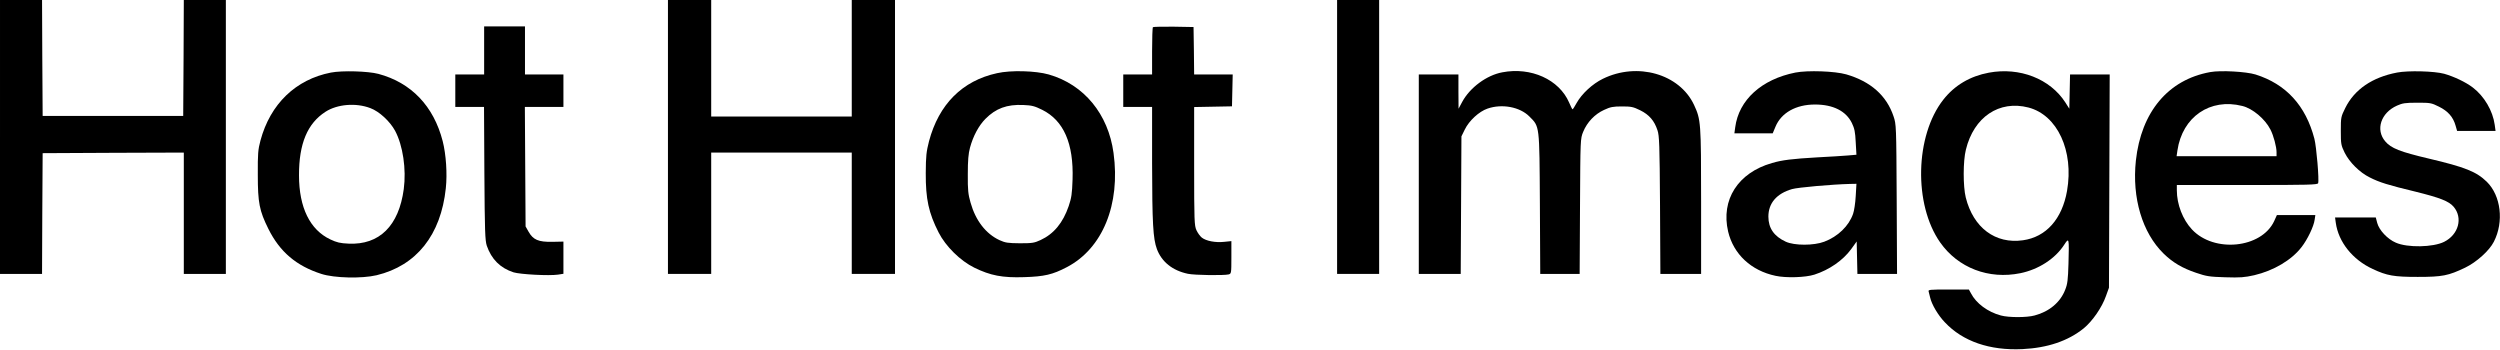 <?xml version="1.0" standalone="no"?>
<!DOCTYPE svg PUBLIC "-//W3C//DTD SVG 20010904//EN"
 "http://www.w3.org/TR/2001/REC-SVG-20010904/DTD/svg10.dtd">
<svg version="1.0" xmlns="http://www.w3.org/2000/svg"
 width="2081pt" height="291pt" viewBox="0 0 2081 291"
 preserveAspectRatio="xMidYMid meet">

<g transform="translate(0,291) scale(0.1,-0.1)"
fill="#000000" stroke="none">
<path d="M0 1770 l0 -1140 175 0 175 0 2 503 3 502 588 3 587 2 0 -505 0 -505
175 0 175 0 0 1140 0 1140 -175 0 -175 0 -2 -482 -3 -483 -585 0 -585 0 -3
483 -2 482 -175 0 -175 0 0 -1140z"/>
<path d="M5560 1770 l0 -1140 180 0 180 0 0 505 0 505 585 0 585 0 0 -505 0
-505 180 0 180 0 0 1140 0 1140 -180 0 -180 0 0 -485 0 -485 -585 0 -585 0 0
485 0 485 -180 0 -180 0 0 -1140z"/>
<path d="M11130 1770 l0 -1140 175 0 175 0 0 1140 0 1140 -175 0 -175 0 0
-1140z"/>
<path d="M4030 2490 l0 -200 -120 0 -120 0 0 -135 0 -135 120 0 119 0 3 -552
c3 -486 6 -559 20 -603 39 -113 112 -186 223 -222 56 -17 295 -30 370 -19 l45
7 0 134 0 134 -93 -2 c-115 -2 -159 17 -197 84 l-25 44 -3 498 -3 497 160 0
161 0 0 135 0 135 -160 0 -160 0 0 200 0 200 -170 0 -170 0 0 -200z"/>
<path d="M9597 2684 c-4 -4 -7 -94 -7 -201 l0 -193 -120 0 -120 0 0 -135 0
-135 120 0 120 0 0 -467 c1 -503 8 -629 40 -716 40 -107 130 -179 258 -206 56
-12 301 -15 340 -5 21 6 22 10 22 142 l0 135 -60 -6 c-73 -8 -150 7 -186 35
-15 12 -35 40 -45 62 -17 38 -19 76 -19 533 l0 492 158 3 157 3 3 133 3 132
-160 0 -161 0 -2 198 -3 197 -166 3 c-91 1 -168 -1 -172 -4z"/>
<path d="M2755 2306 c-293 -57 -505 -261 -587 -566 -20 -76 -23 -107 -22 -285
0 -233 13 -299 88 -450 95 -191 232 -308 441 -375 108 -35 337 -40 460 -11
332 80 535 335 576 724 13 121 2 282 -26 392 -75 292 -262 487 -535 560 -87
23 -302 29 -395 11z m328 -296 c75 -28 163 -110 206 -189 65 -122 94 -319 72
-485 -41 -306 -203 -466 -459 -454 -71 3 -99 10 -152 35 -170 80 -261 266
-261 533 -1 264 70 433 221 530 98 63 253 76 373 30z"/>
<path d="M8300 2301 c-290 -63 -485 -259 -567 -567 -22 -87 -26 -120 -27 -264
-1 -217 24 -332 107 -495 59 -116 181 -236 297 -293 135 -66 234 -85 415 -79
167 5 237 21 355 83 298 155 448 522 389 951 -44 324 -246 569 -539 653 -109
31 -315 37 -430 11z m375 -305 c179 -89 263 -280 253 -580 -4 -119 -9 -153
-32 -221 -48 -140 -124 -232 -234 -283 -52 -24 -68 -27 -172 -27 -102 1 -121
4 -170 26 -114 53 -199 163 -241 312 -20 70 -24 104 -23 237 0 116 5 171 18
220 26 97 73 184 128 240 87 88 179 122 316 116 72 -3 94 -9 157 -40z"/>
<path d="M12505 2308 c-130 -24 -269 -127 -333 -245 l-31 -58 -1 143 0 142
-165 0 -165 0 0 -830 0 -830 175 0 174 0 3 573 3 572 28 57 c36 74 119 150
189 174 121 42 269 14 348 -65 87 -87 84 -65 88 -728 l3 -583 164 0 164 0 3
563 c3 560 3 562 26 619 33 81 97 148 174 183 53 25 76 29 149 29 77 0 93 -3
152 -32 75 -37 118 -87 144 -167 15 -44 18 -120 21 -622 l3 -573 170 0 169 0
0 603 c0 660 -2 681 -59 804 -121 258 -472 358 -759 217 -86 -42 -175 -124
-218 -201 -16 -29 -31 -53 -34 -53 -3 0 -16 26 -29 57 -83 191 -317 297 -556
251z"/>
<path d="M14945 2306 c-282 -56 -471 -228 -501 -455 l-7 -51 160 0 159 0 23
55 c48 116 170 185 329 185 151 0 258 -54 307 -154 22 -46 28 -74 32 -160 l6
-104 -69 -6 c-38 -3 -154 -11 -259 -16 -206 -12 -290 -22 -375 -47 -283 -81
-427 -306 -365 -571 45 -188 191 -325 395 -368 88 -19 248 -14 323 10 124 40
237 118 306 212 l46 64 3 -135 3 -135 165 0 165 0 -3 623 c-3 613 -4 623 -26
688 -58 174 -191 291 -394 350 -95 27 -320 35 -423 15z m502 -1028 c-3 -57
-13 -123 -22 -148 -35 -101 -126 -189 -240 -232 -87 -33 -248 -33 -320 0 -98
45 -145 113 -145 209 0 112 69 192 197 229 48 14 329 39 482 43 l54 1 -6 -102z"/>
<path d="M16555 2305 c-156 -29 -285 -105 -379 -225 -235 -299 -248 -872 -26
-1188 149 -212 404 -310 668 -256 151 31 289 120 364 236 41 63 42 61 36 -157
-4 -134 -8 -169 -27 -216 -40 -105 -133 -183 -255 -215 -65 -18 -216 -18 -281
0 -109 29 -206 101 -249 185 l-17 31 -170 0 c-158 0 -170 -1 -165 -17 3 -10 8
-31 12 -48 13 -59 67 -150 123 -208 149 -159 374 -236 646 -223 209 10 380 68
510 173 72 59 152 174 185 269 l25 69 3 888 3 887 -165 0 -165 0 -3 -142 -3
-143 -33 52 c-127 197 -380 296 -637 248z m330 -290 c241 -63 379 -361 321
-694 -41 -234 -174 -384 -367 -411 -229 -33 -413 104 -476 356 -23 93 -23 303
1 398 66 272 277 414 521 351z"/>
<path d="M18398 2310 c-350 -63 -575 -332 -619 -737 -33 -310 53 -600 231
-774 76 -74 155 -121 271 -160 85 -29 109 -33 241 -37 127 -4 161 -1 242 17
162 38 311 126 394 234 50 64 102 173 109 227 l6 40 -160 0 -160 0 -23 -51
c-106 -226 -500 -266 -684 -69 -77 82 -126 209 -126 326 l0 44 585 0 c515 0
586 2 591 15 10 25 -14 305 -31 370 -72 276 -236 455 -490 535 -78 24 -291 36
-377 20z m267 -282 c86 -21 189 -108 234 -196 26 -50 51 -144 51 -189 l0 -33
-416 0 -416 0 7 48 c41 279 272 438 540 370z"/>
<path d="M19953 2306 c-206 -39 -355 -141 -431 -295 -36 -73 -37 -77 -37 -191
0 -110 2 -119 32 -181 40 -80 125 -165 209 -206 80 -41 155 -64 379 -118 206
-51 280 -80 319 -126 79 -93 41 -232 -79 -292 -92 -46 -305 -50 -402 -7 -69
29 -139 104 -155 164 l-12 46 -169 0 -170 0 6 -44 c22 -160 139 -307 307 -385
120 -56 177 -66 375 -66 206 0 255 10 395 77 95 46 201 141 239 216 85 166 59
383 -59 499 -86 84 -181 122 -483 193 -238 56 -314 86 -362 143 -83 97 -37
238 98 298 45 20 68 24 167 24 110 0 118 -1 182 -33 75 -37 118 -86 138 -157
l13 -45 160 0 160 0 -7 51 c-16 117 -87 238 -183 311 -59 45 -157 91 -238 114
-82 22 -298 28 -392 10z"/>
</g>
</svg>
